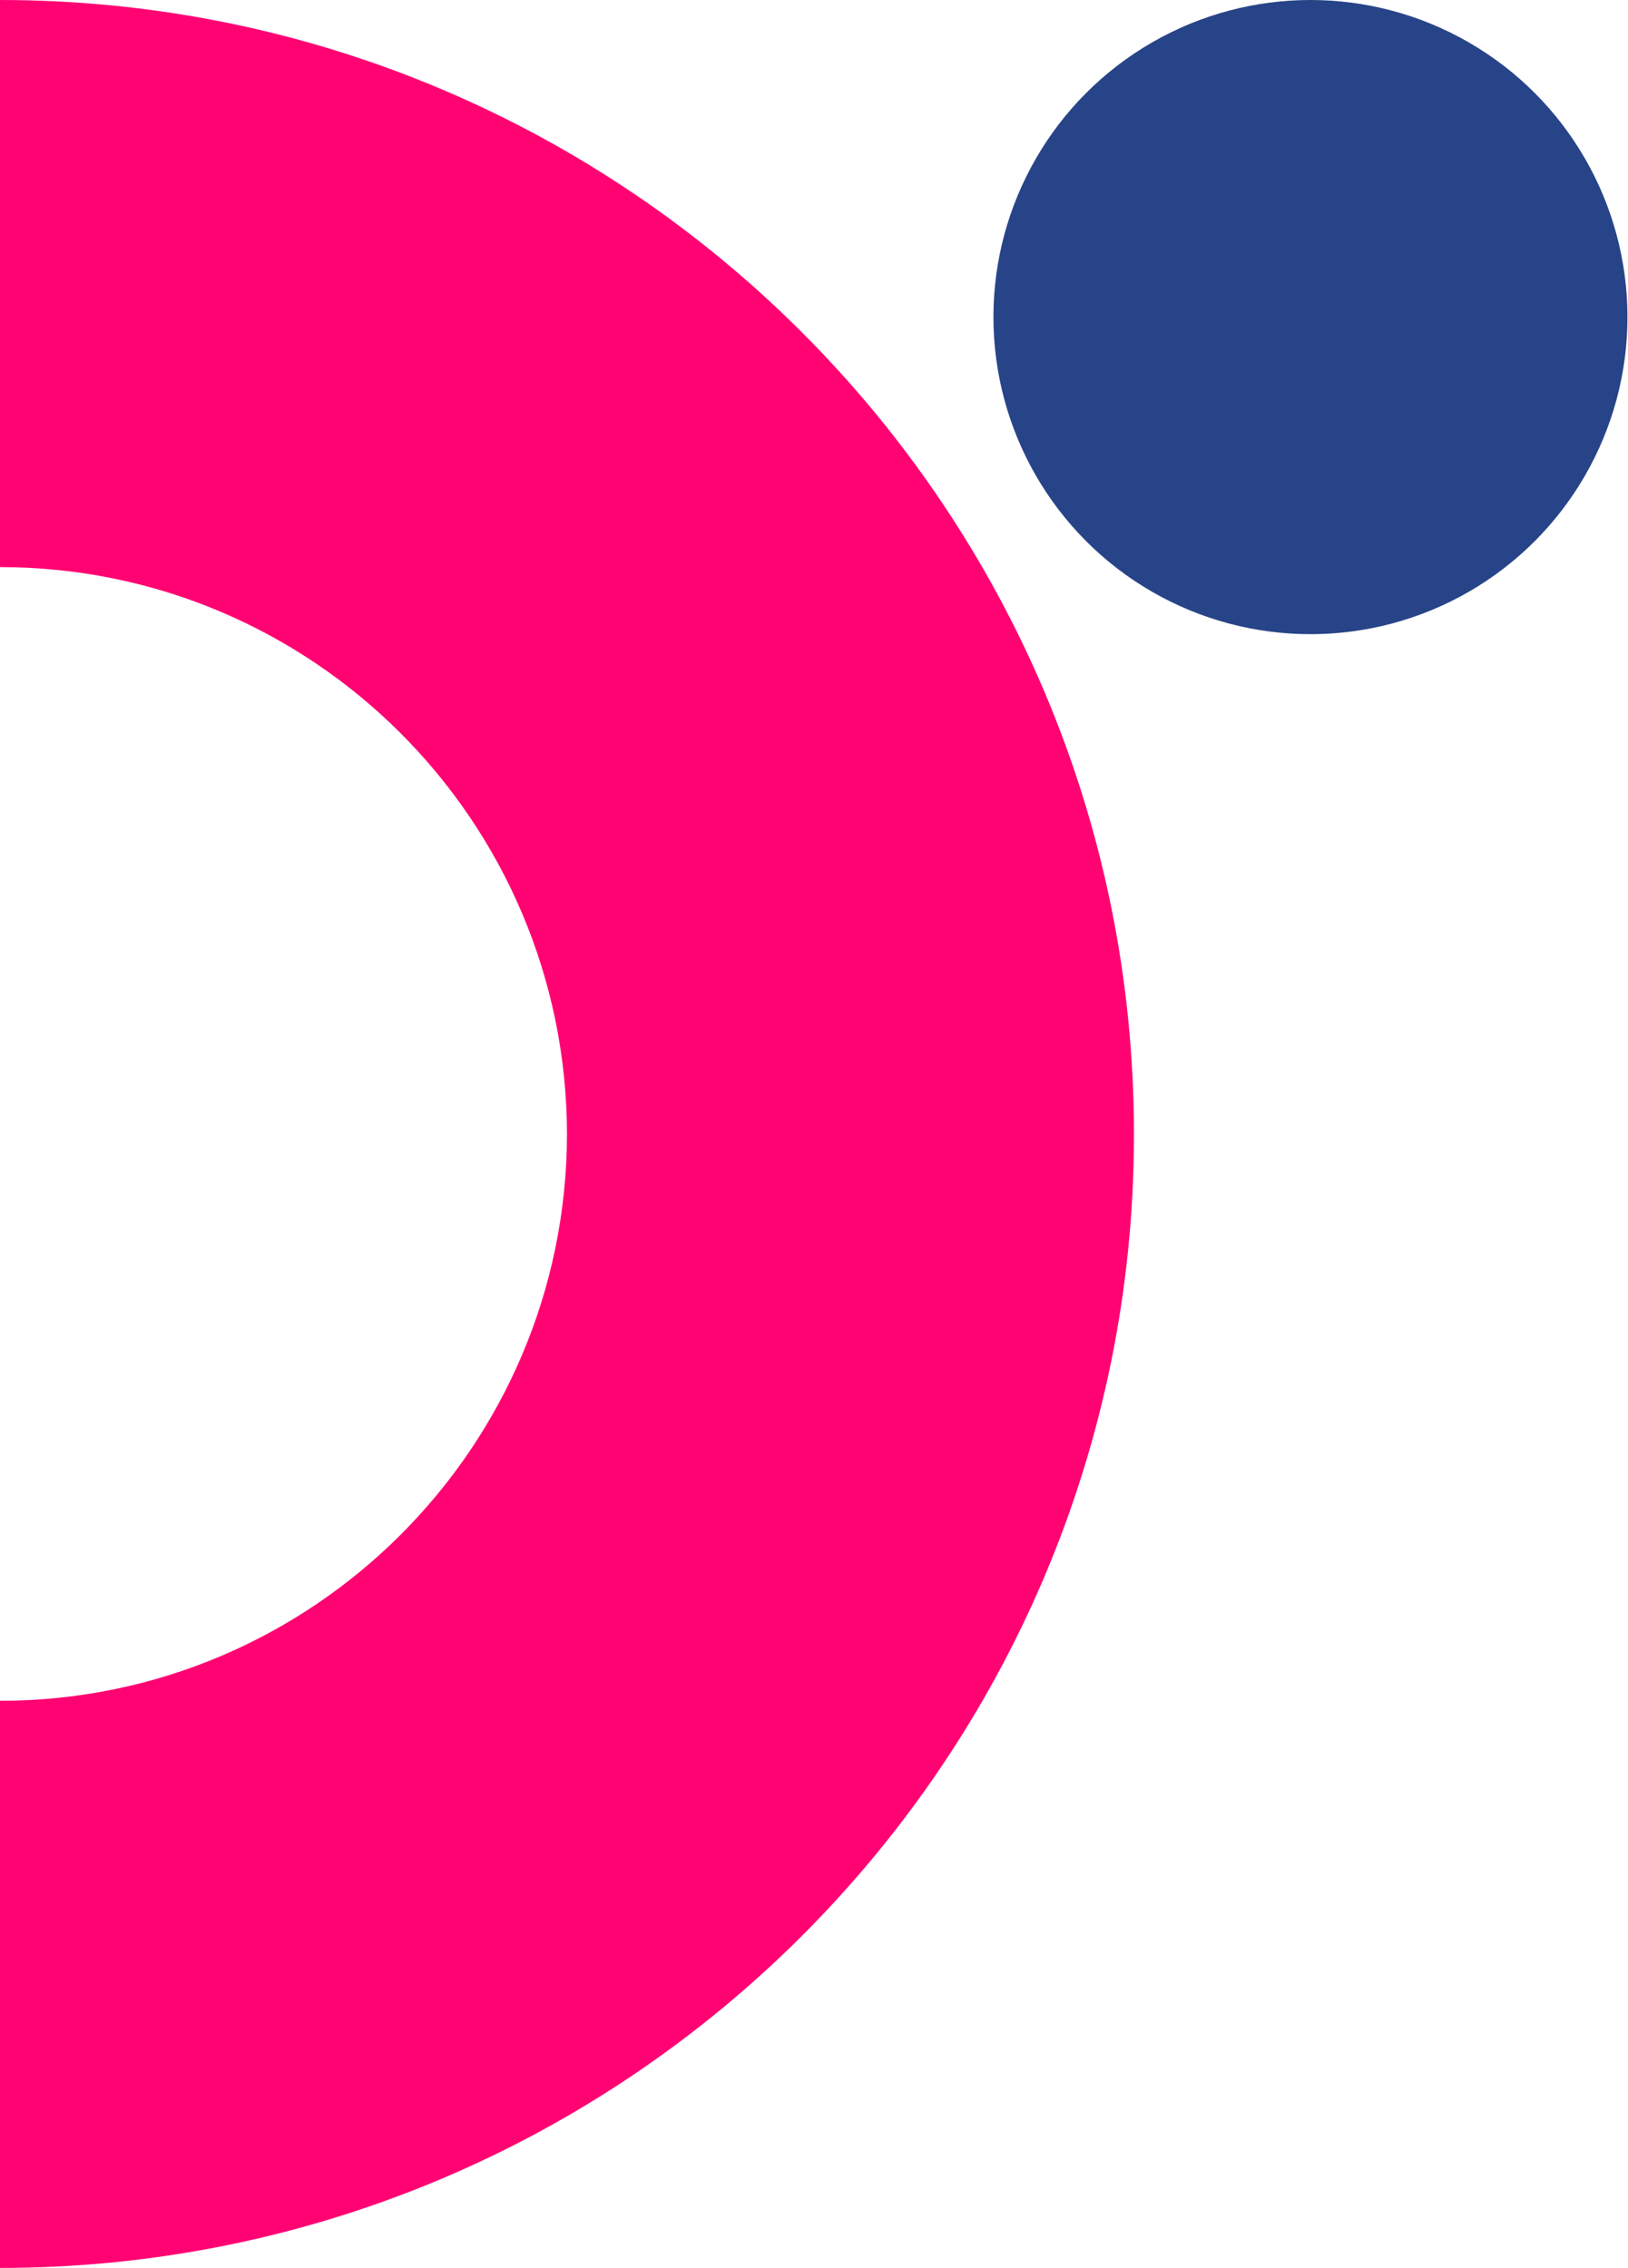 <?xml version="1.0" encoding="utf-8"?>
<!-- Generator: Adobe Illustrator 26.3.1, SVG Export Plug-In . SVG Version: 6.00 Build 0)  -->
<svg version="1.1" id="Livello_1" xmlns="http://www.w3.org/2000/svg" xmlns:xlink="http://www.w3.org/1999/xlink" x="0px" y="0px"
	 viewBox="0 0 303.5 422.7" style="enable-background:new 0 0 303.5 422.7;" xml:space="preserve">
<style type="text/css">
	.st0{fill:#FF0373;}
	.st1{fill:#284488;}
</style>
<g id="Livello_2_00000105396442639672232850000011891745727868316566_">
	<g id="OBJECTS">
		<path class="st0" d="M105.7,211.4C105.6,153,58.3,105.7,0,105.7V0c116.7,0,211.4,94.6,211.4,211.4S116.7,422.7,0,422.7V317
			C58.3,317,105.6,269.7,105.7,211.4z"/>
		<circle class="st1" cx="244.3" cy="59.1" r="59.1"/>
	</g>
</g>
</svg>
